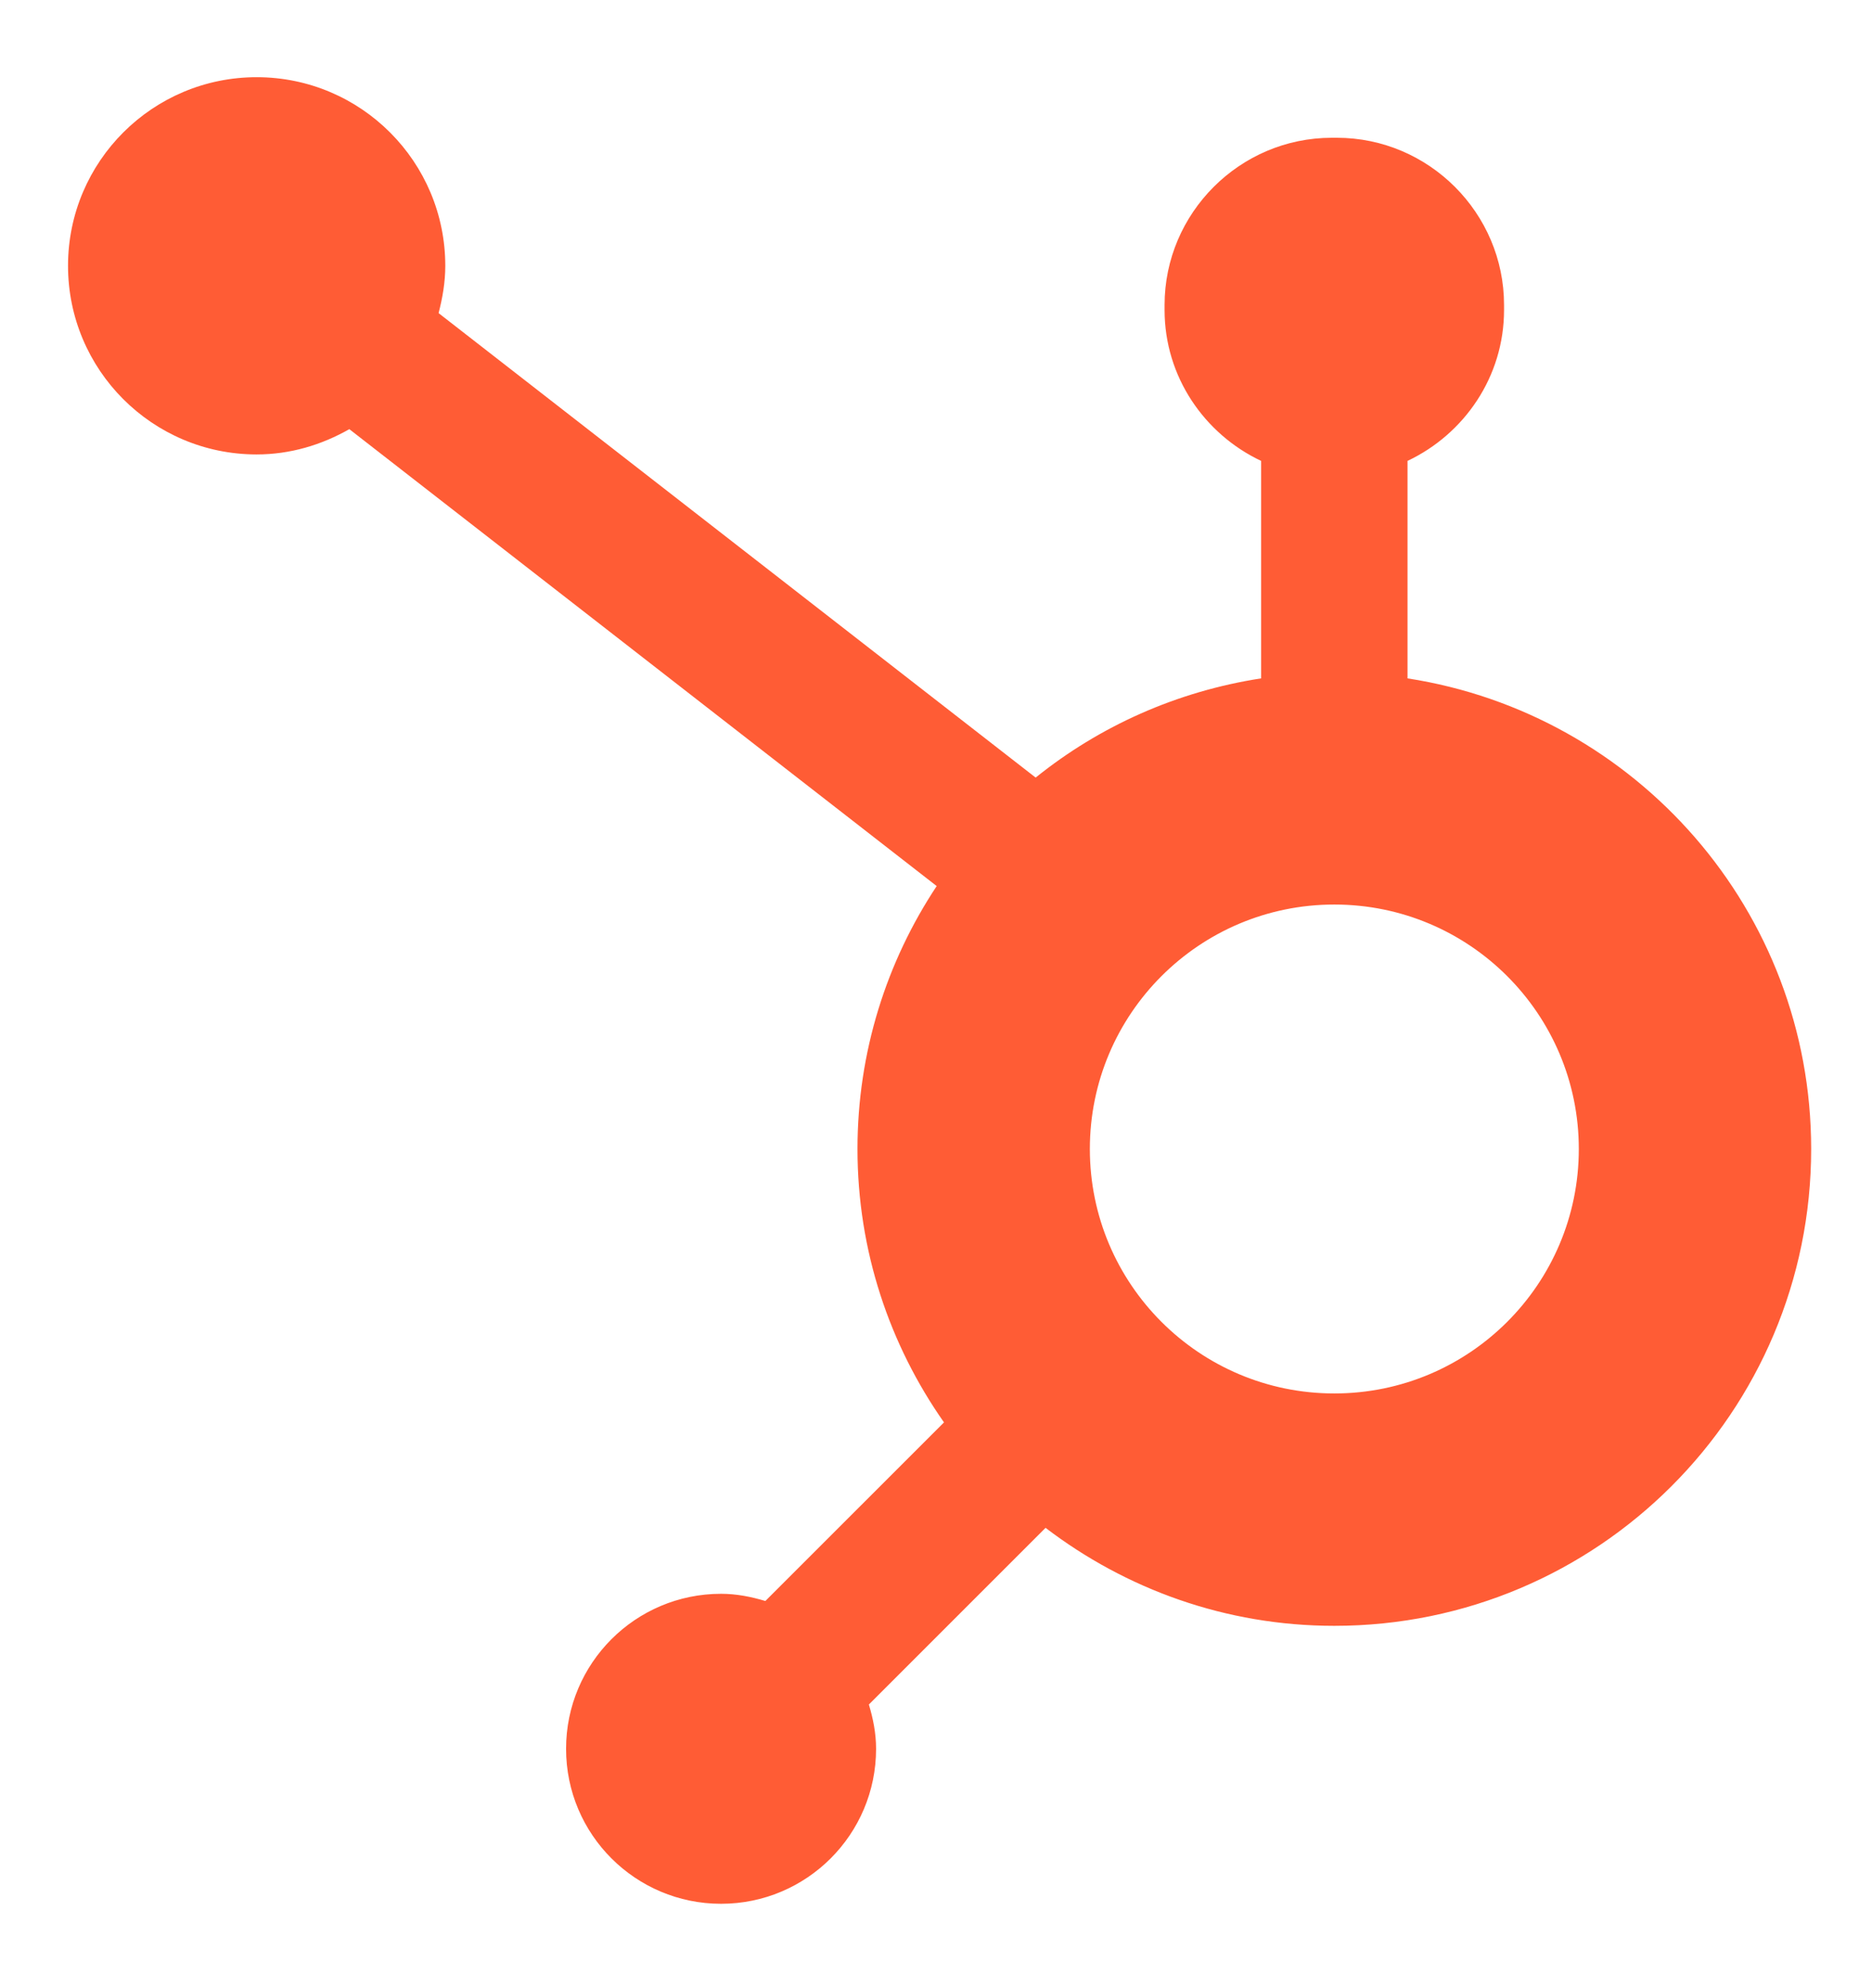 <?xml version="1.0" encoding="UTF-8" standalone="no"?><!DOCTYPE svg PUBLIC "-//W3C//DTD SVG 1.1//EN" "http://www.w3.org/Graphics/SVG/1.1/DTD/svg11.dtd"><svg width="100%" height="100%" viewBox="0 0 97 103" version="1.1" xmlns="http://www.w3.org/2000/svg" xmlns:xlink="http://www.w3.org/1999/xlink" xml:space="preserve" xmlns:serif="http://www.serif.com/" style="fill-rule:evenodd;clip-rule:evenodd;stroke-linejoin:round;stroke-miterlimit:2;"><rect id="Artboard1" x="0" y="0" width="96.877" height="102.407" style="fill:none;"/><g id="Artboard11" serif:id="Artboard1"><g><path d="M72.932,35.152l0,-11.269c2.942,-1.389 5.002,-4.365 5.002,-7.818l0,-0.261c0,-4.765 -3.899,-8.665 -8.664,-8.665l-0.261,0c-4.765,0 -8.665,3.9 -8.665,8.665l0,0.261c0,3.453 2.062,6.429 5.003,7.818l-0,11.269c-4.38,0.676 -8.381,2.482 -11.683,5.141l-30.938,-24.068c0.203,-0.784 0.346,-1.591 0.347,-2.439c0.007,-5.398 -4.363,-9.779 -9.761,-9.786c-5.398,-0.007 -9.78,4.364 -9.787,9.761c-0.006,5.398 4.364,9.78 9.762,9.787c1.759,0.002 3.387,-0.498 4.814,-1.31l30.435,23.676c-2.588,3.907 -4.104,8.587 -4.104,13.625c-0,5.274 1.666,10.153 4.482,14.166l-9.256,9.255c-0.731,-0.219 -1.491,-0.373 -2.295,-0.373c-4.435,0 -8.031,3.596 -8.031,8.032c-0,4.436 3.596,8.031 8.031,8.031c4.436,0 8.032,-3.595 8.032,-8.031c-0,-0.803 -0.153,-1.563 -0.373,-2.295l9.155,-9.155c4.156,3.172 9.331,5.078 14.963,5.078c13.646,-0 24.708,-11.062 24.708,-24.708c-0,-12.353 -9.075,-22.559 -20.916,-24.387Zm-3.792,37.054c-6.996,0 -12.668,-5.671 -12.668,-12.667c-0,-6.996 5.672,-12.668 12.668,-12.668c6.996,0 12.668,5.672 12.668,12.668c-0,6.996 -5.672,12.667 -12.668,12.667Z" style="fill:#ff5c35;fill-rule:nonzero;"/></g></g></svg>